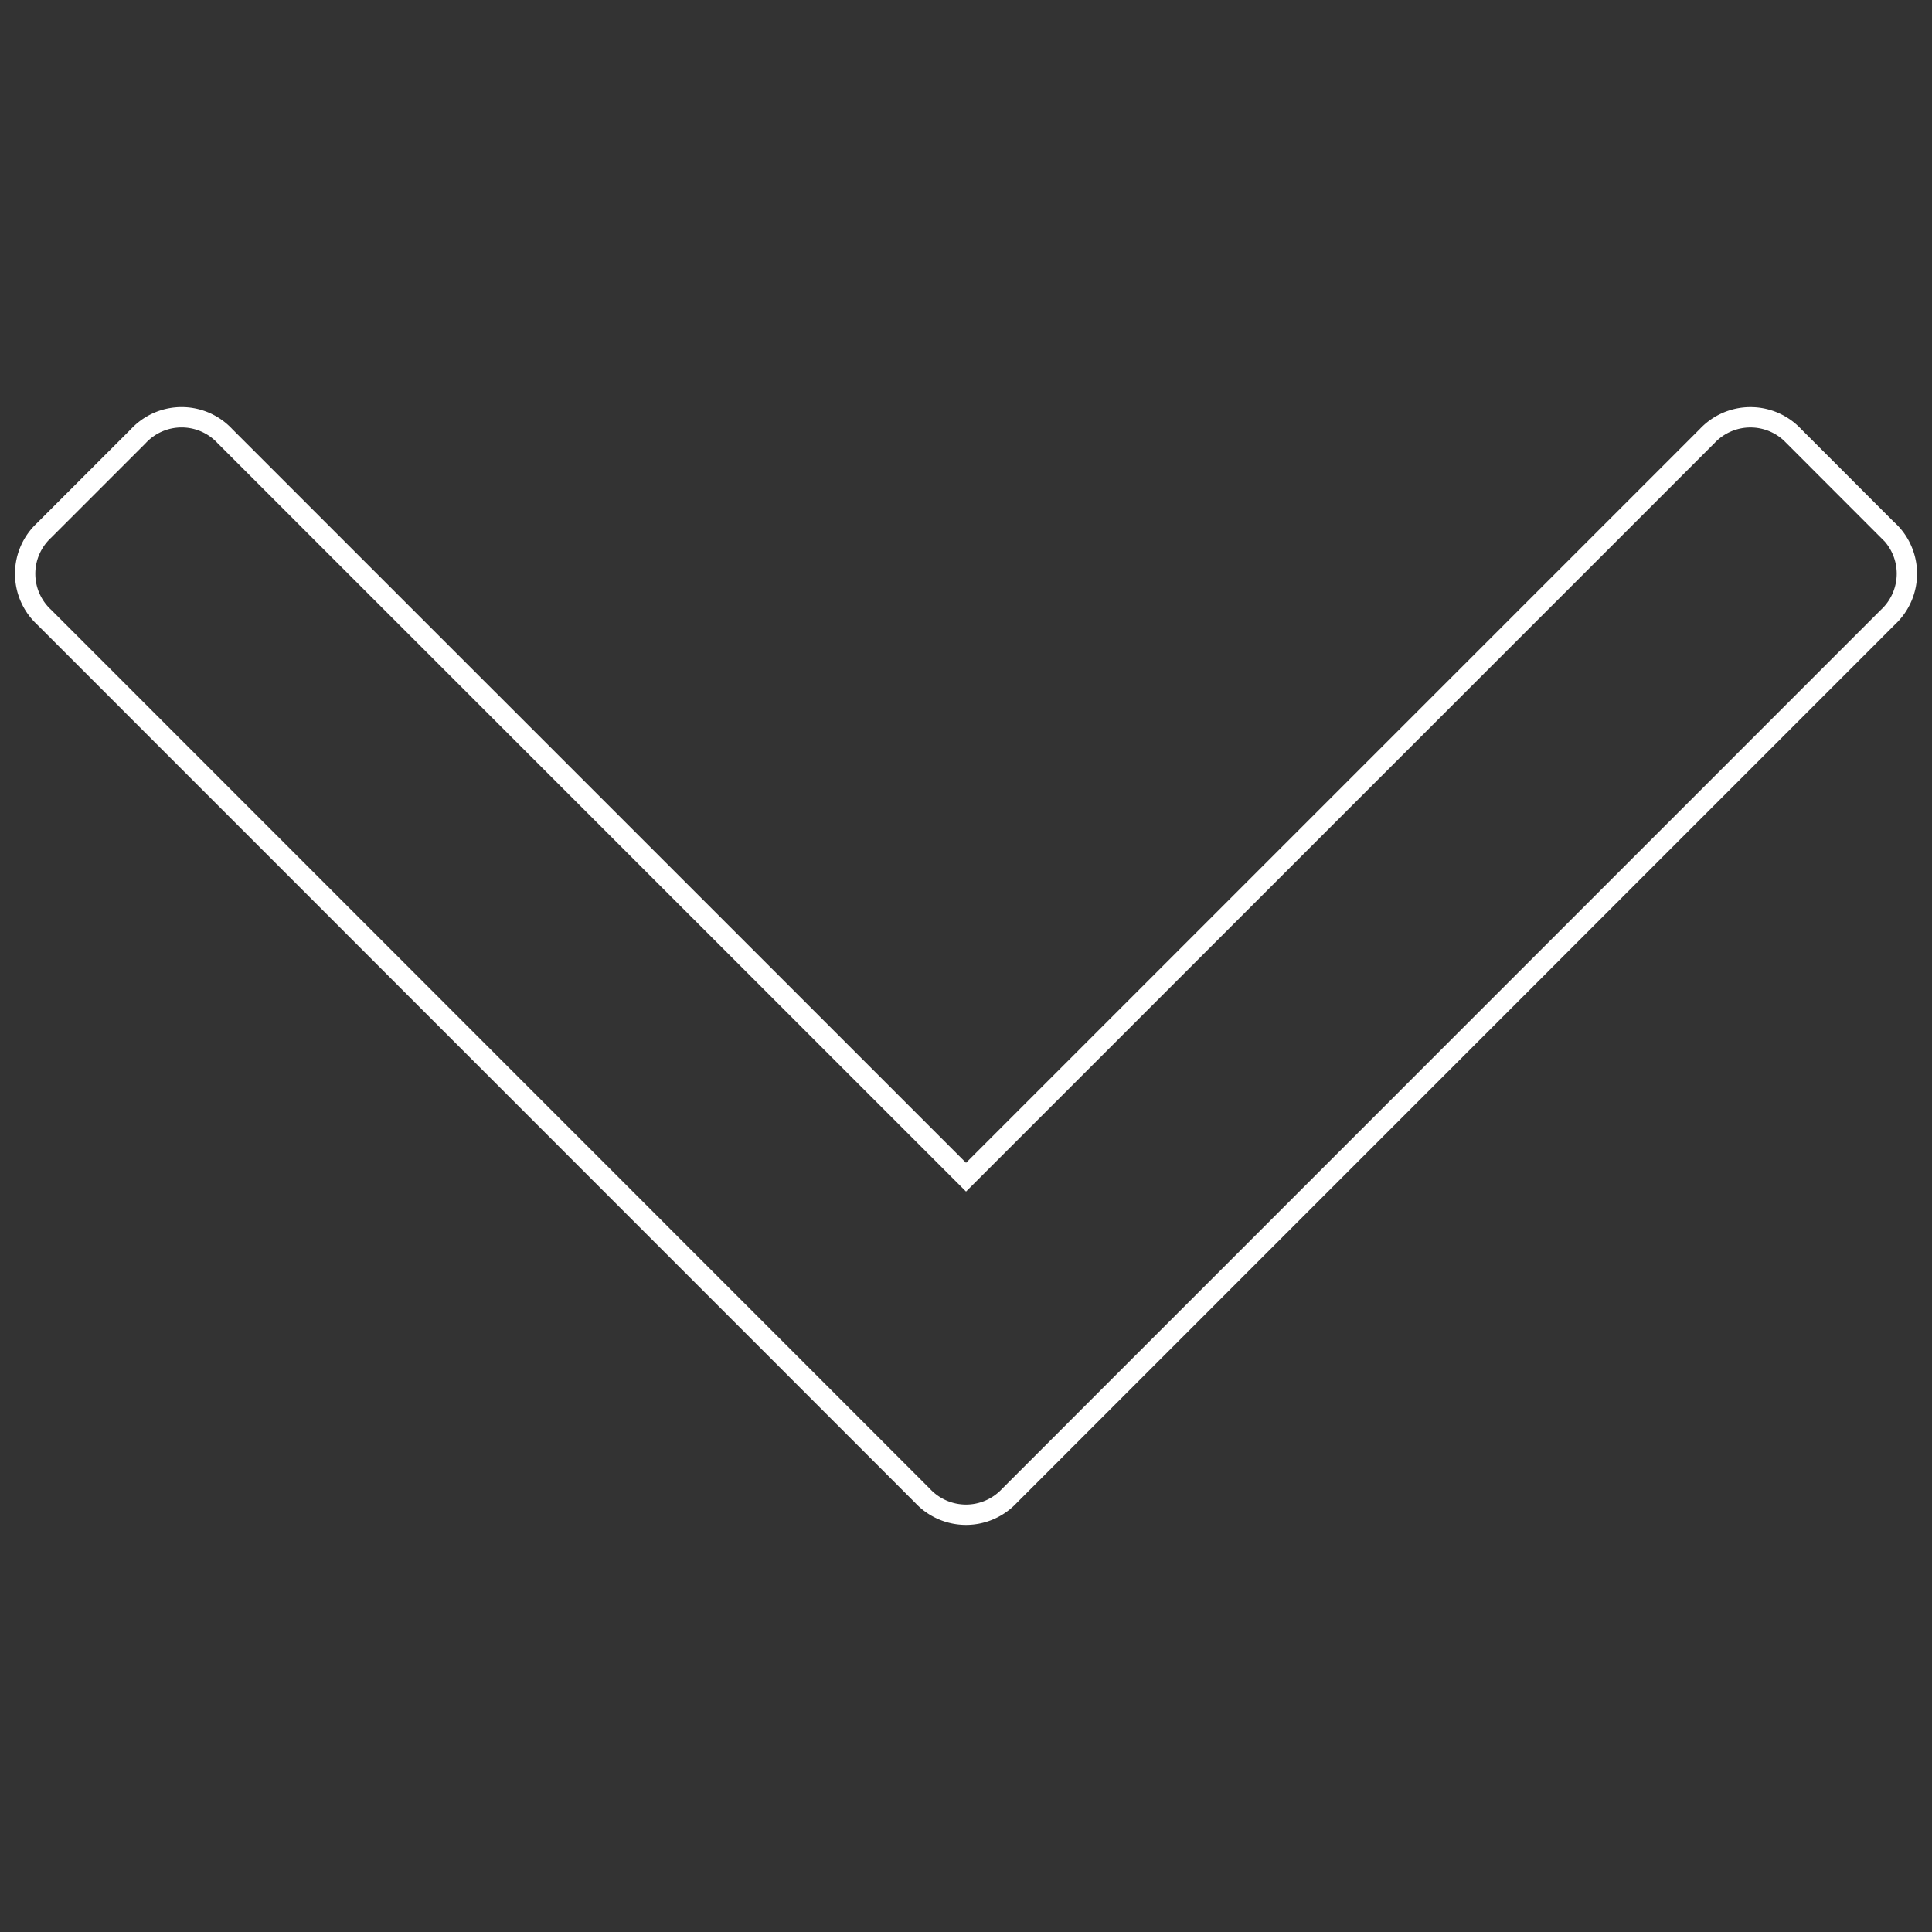 <?xml version="1.0" encoding="UTF-8"?> <svg xmlns="http://www.w3.org/2000/svg" id="Capa_1" data-name="Capa 1" viewBox="0 0 284.93 284.93"><rect x="0" y="0" width="284.93" height="284.93" fill="#333333" stroke="none"/> <defs> <style>.cls-1{fill:none;stroke:#fff;stroke-miterlimit:10;stroke-width:3px;}</style> </defs> <path class="cls-1" d="M278.45,78.23l-13.9-13.91a8.75,8.75,0,0,0-12.79,0L142.47,173.61,33.18,64.33a8.72,8.72,0,0,0-12.79,0L6.49,78.23A8.72,8.72,0,0,0,6.49,91L136.07,220.61a8.75,8.75,0,0,0,12.79,0L278.45,91a8.75,8.75,0,0,0,0-12.79Z"></path> </svg> 